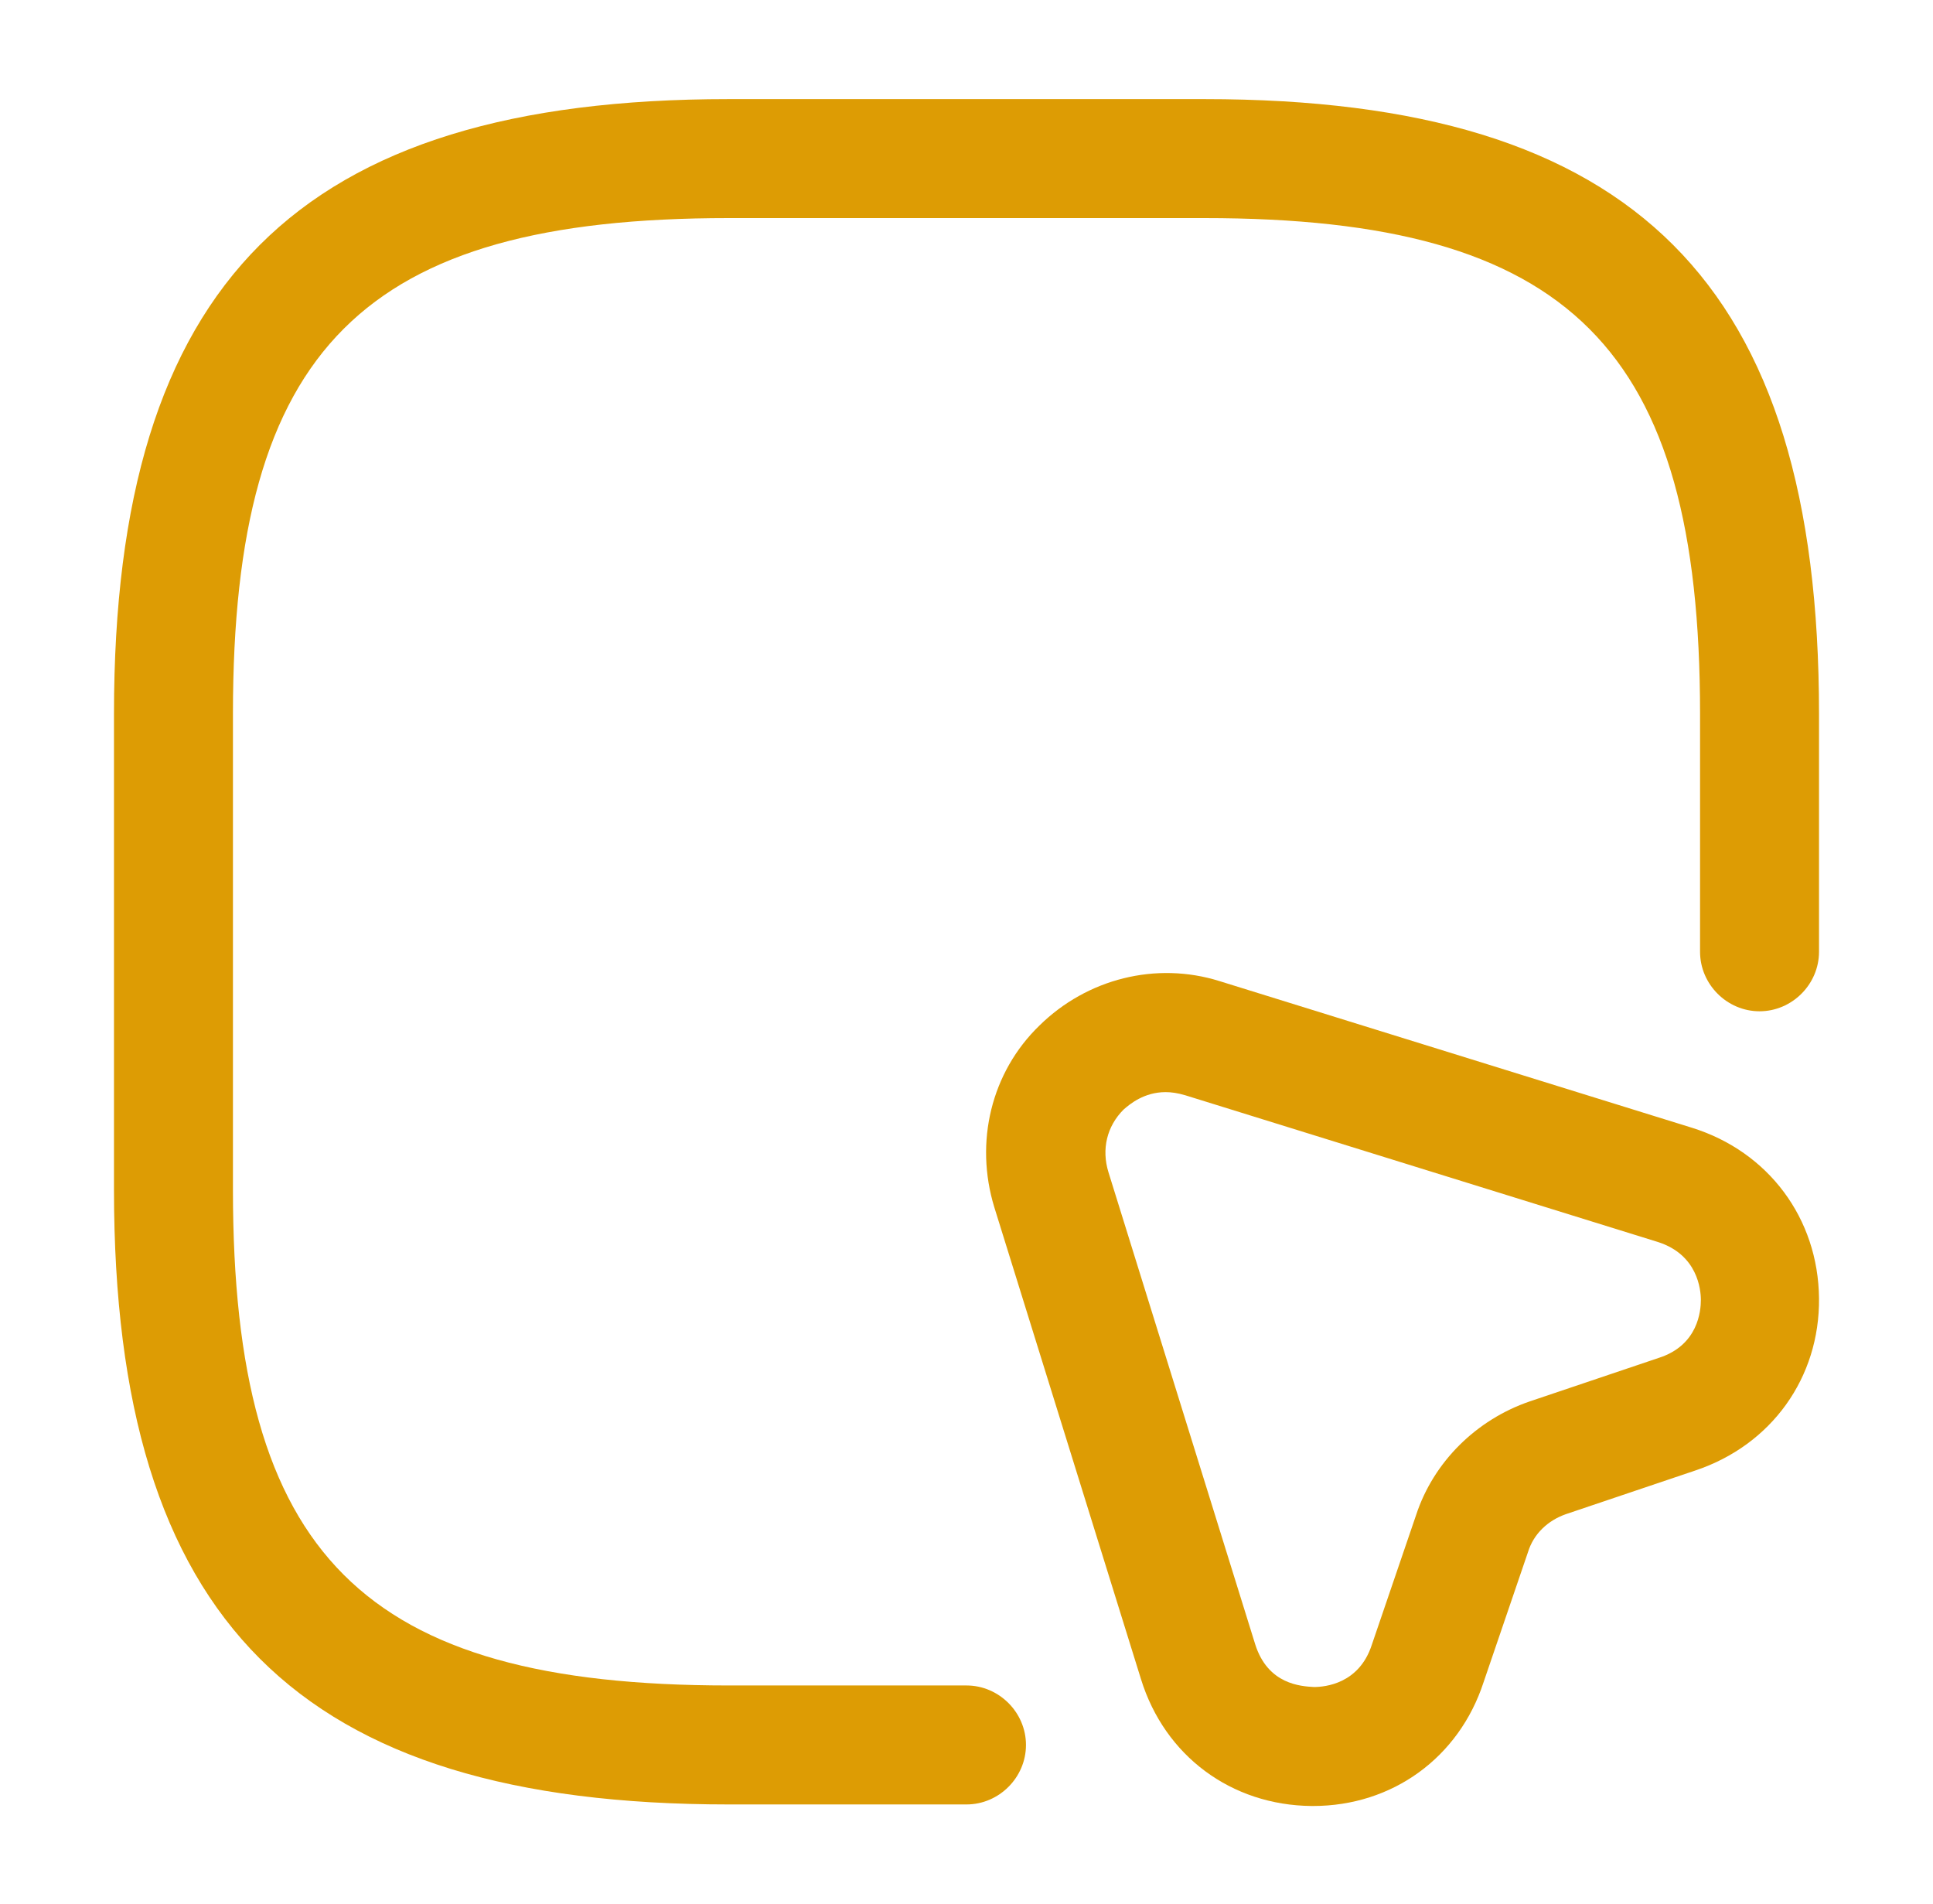 <svg width="65" height="64" viewBox="0 0 65 64" fill="none" xmlns="http://www.w3.org/2000/svg">
<path d="M32.5 60.665H24.5C10.02 60.665 3.833 54.479 3.833 39.999V23.999C3.833 9.519 10.02 3.332 24.5 3.332H40.5C54.98 3.332 61.167 9.519 61.167 23.999V31.999C61.167 33.092 60.26 33.999 59.167 33.999C58.073 33.999 57.167 33.092 57.167 31.999V23.999C57.167 11.705 52.793 7.332 40.5 7.332H24.5C12.207 7.332 7.833 11.705 7.833 23.999V39.999C7.833 52.292 12.207 56.665 24.5 56.665H32.5C33.593 56.665 34.5 57.572 34.5 58.665C34.5 59.759 33.593 60.665 32.5 60.665Z" fill="#DD9C04"/>
<path d="M44.154 60.717C44.127 60.717 44.127 60.717 44.1 60.717C41.407 60.691 39.167 59.038 38.367 56.451L33.434 40.584C32.767 38.397 33.327 36.051 34.954 34.477C36.554 32.904 38.874 32.317 41.007 32.984L56.901 37.917C59.461 38.717 61.141 40.957 61.167 43.651C61.194 46.317 59.567 48.584 57.007 49.438L52.66 50.904C52.047 51.117 51.567 51.571 51.38 52.184L49.887 56.557C49.06 59.091 46.821 60.717 44.154 60.717ZM39.194 36.717C38.474 36.717 37.994 37.117 37.781 37.304C37.221 37.864 37.034 38.637 37.274 39.411L42.207 55.278C42.634 56.638 43.754 56.691 44.181 56.717C44.554 56.717 45.7 56.611 46.127 55.304L47.62 50.931C48.207 49.144 49.647 47.731 51.434 47.117L55.781 45.651C57.114 45.224 57.194 44.051 57.194 43.704C57.194 43.358 57.087 42.184 55.754 41.757L39.861 36.824C39.594 36.744 39.38 36.717 39.194 36.717Z" fill="#DD9C04"/>
</svg>
